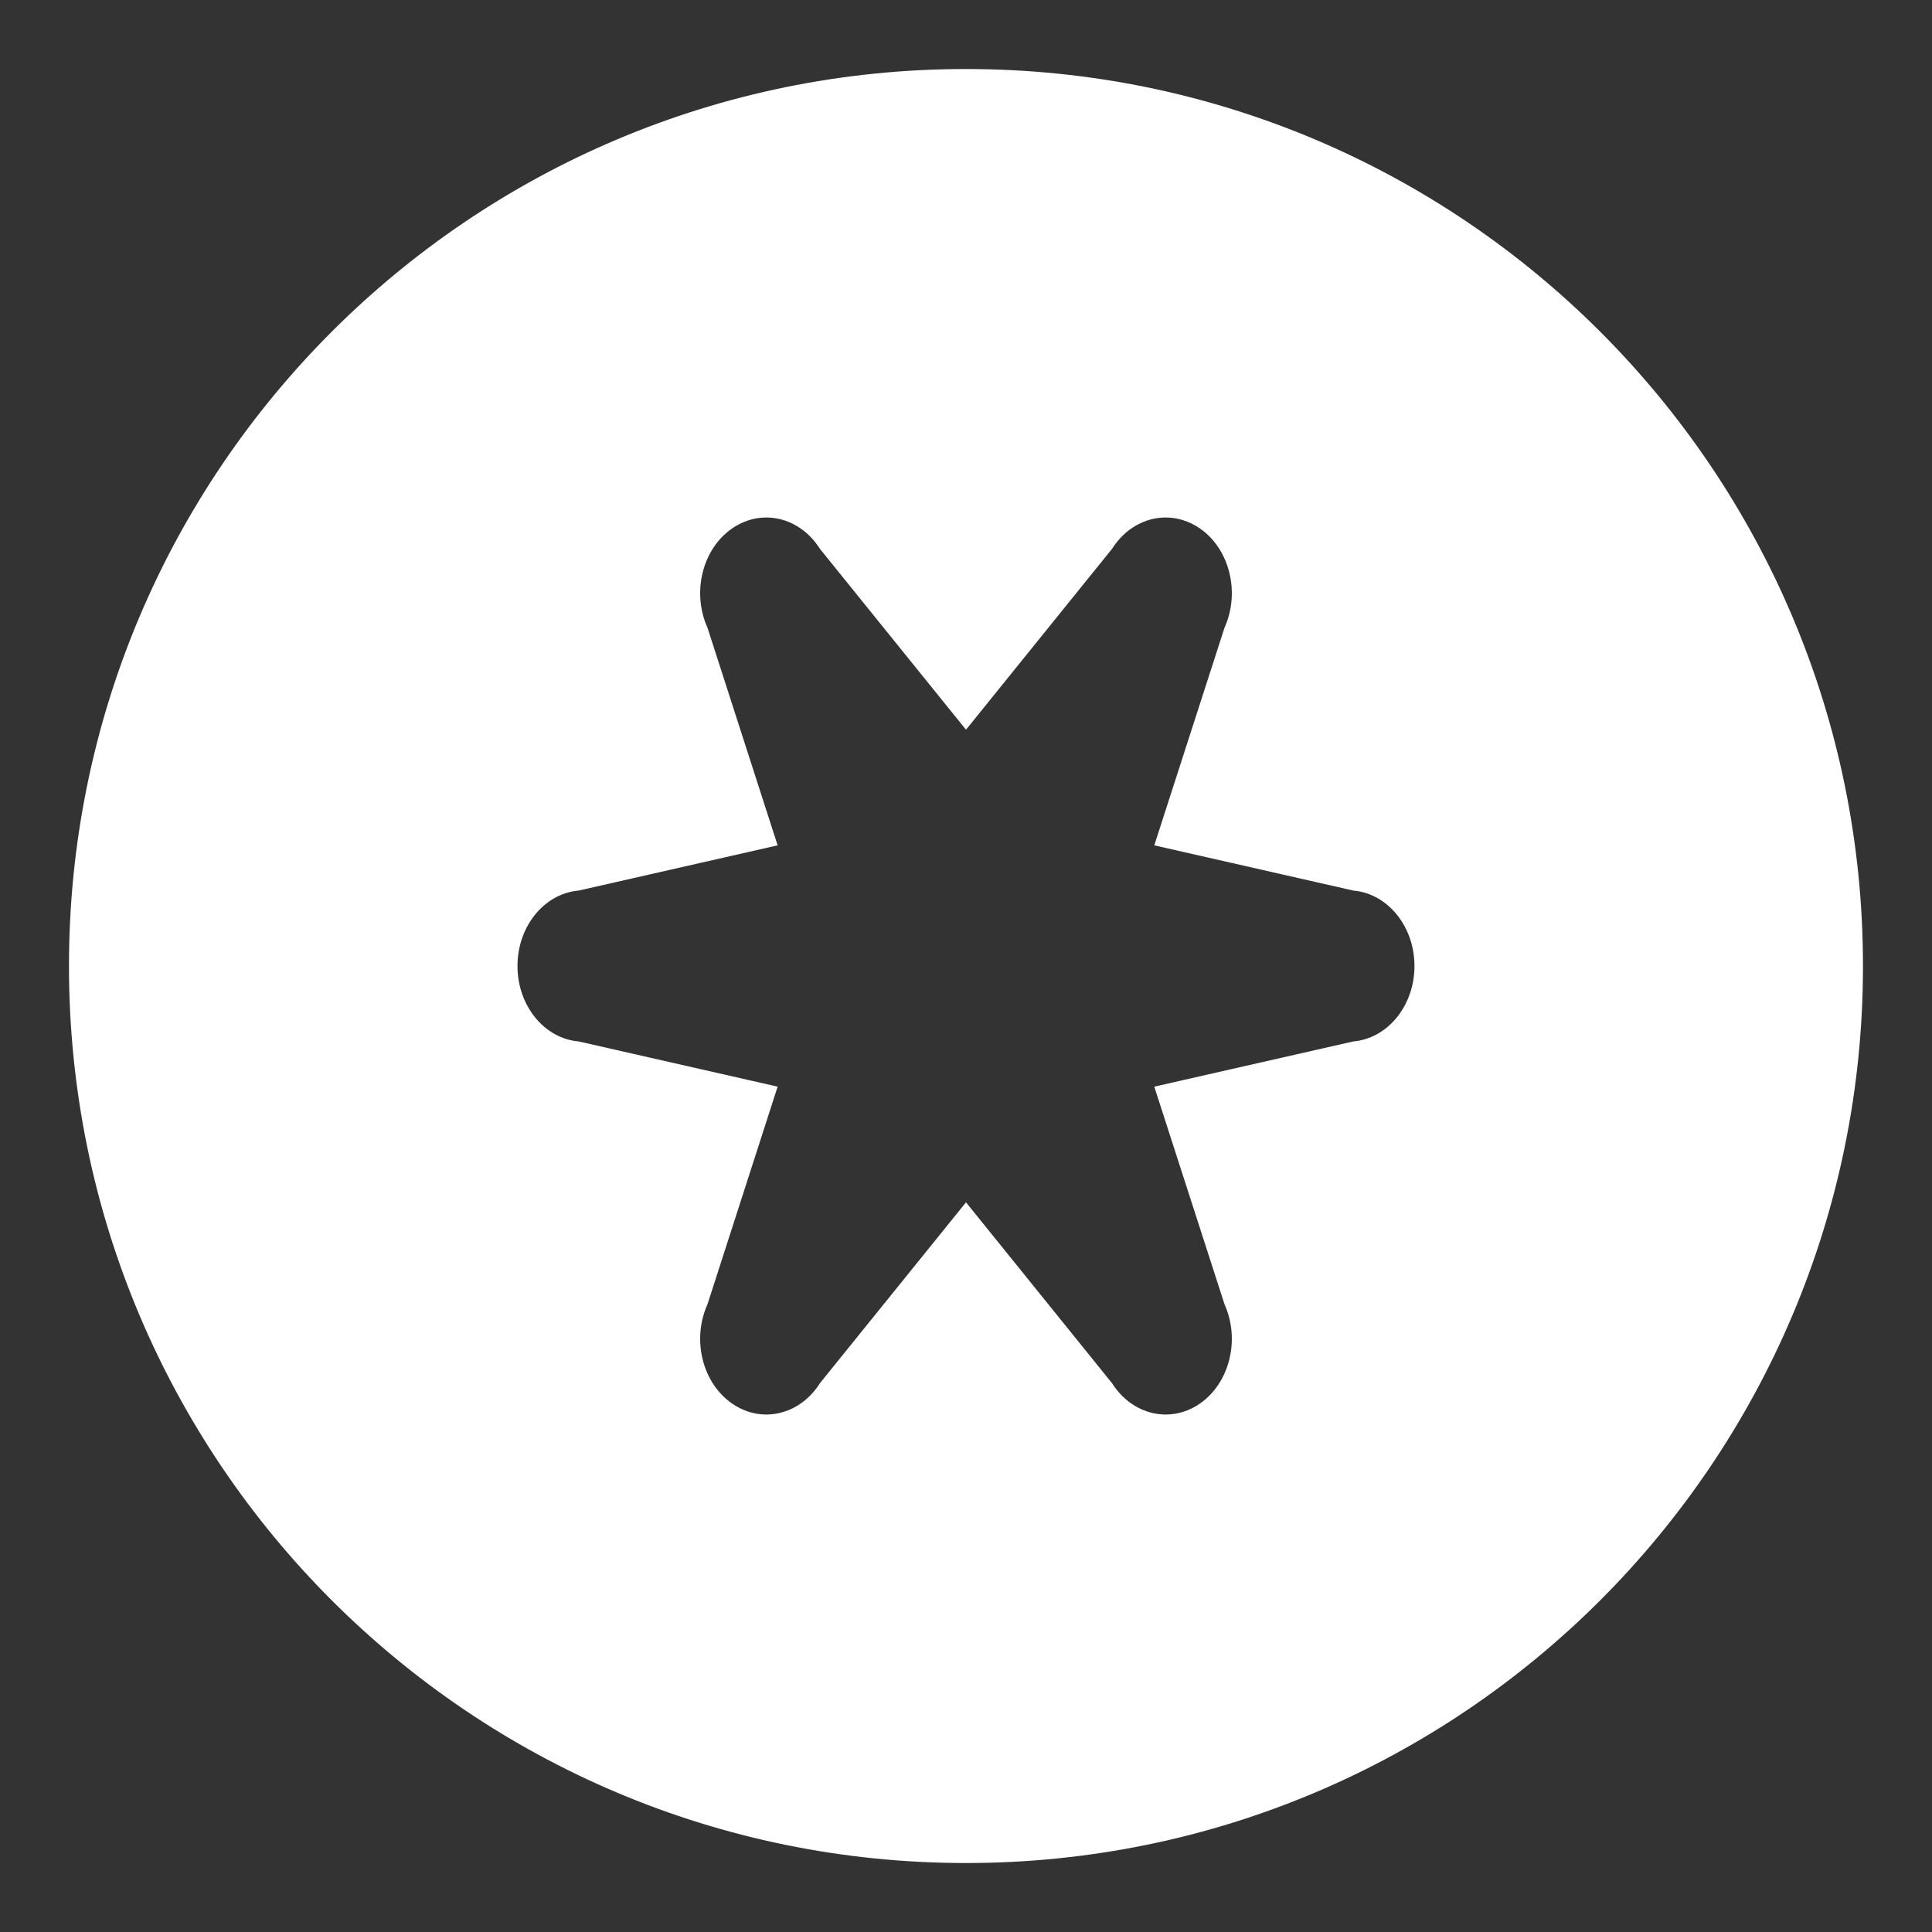 <svg width="40" height="40" viewBox="0 0 40 40" fill="none" xmlns="http://www.w3.org/2000/svg">
<rect x="0" y="0" width="40" height="40" fill="#333333" stroke="none"/>
<path d="M20 1.429C30.256 1.429 38.571 9.743 38.571 20C38.571 30.257 30.256 38.572 20 38.572C9.743 38.572 1.428 30.257 1.428 20C1.428 9.743 9.743 1.429 20 1.429ZM24.134 10.714C23.707 10.714 23.289 10.943 23.022 11.365L20 15.108L16.977 11.365C16.711 10.943 16.292 10.714 15.865 10.714C15.62 10.714 15.373 10.79 15.151 10.945C14.539 11.373 14.32 12.267 14.648 12.997L16.1 17.502L11.981 18.438C11.266 18.5 10.714 19.181 10.714 20C10.714 20.82 11.266 21.5 11.981 21.562L16.1 22.498L14.648 27.003C14.32 27.733 14.539 28.627 15.151 29.055C15.368 29.208 15.61 29.283 15.848 29.286H15.883C16.304 29.279 16.715 29.052 16.977 28.636L20 24.893L23.022 28.636C23.285 29.052 23.695 29.279 24.116 29.286H24.151C24.39 29.283 24.631 29.208 24.849 29.055C25.46 28.627 25.68 27.733 25.352 27.003L23.898 22.498L28.018 21.562C28.732 21.5 29.285 20.82 29.285 20C29.285 19.181 28.732 18.5 28.018 18.438L23.898 17.502L25.352 12.997C25.68 12.267 25.46 11.373 24.849 10.945C24.626 10.79 24.379 10.714 24.134 10.714Z" fill="white"/>
</svg>
